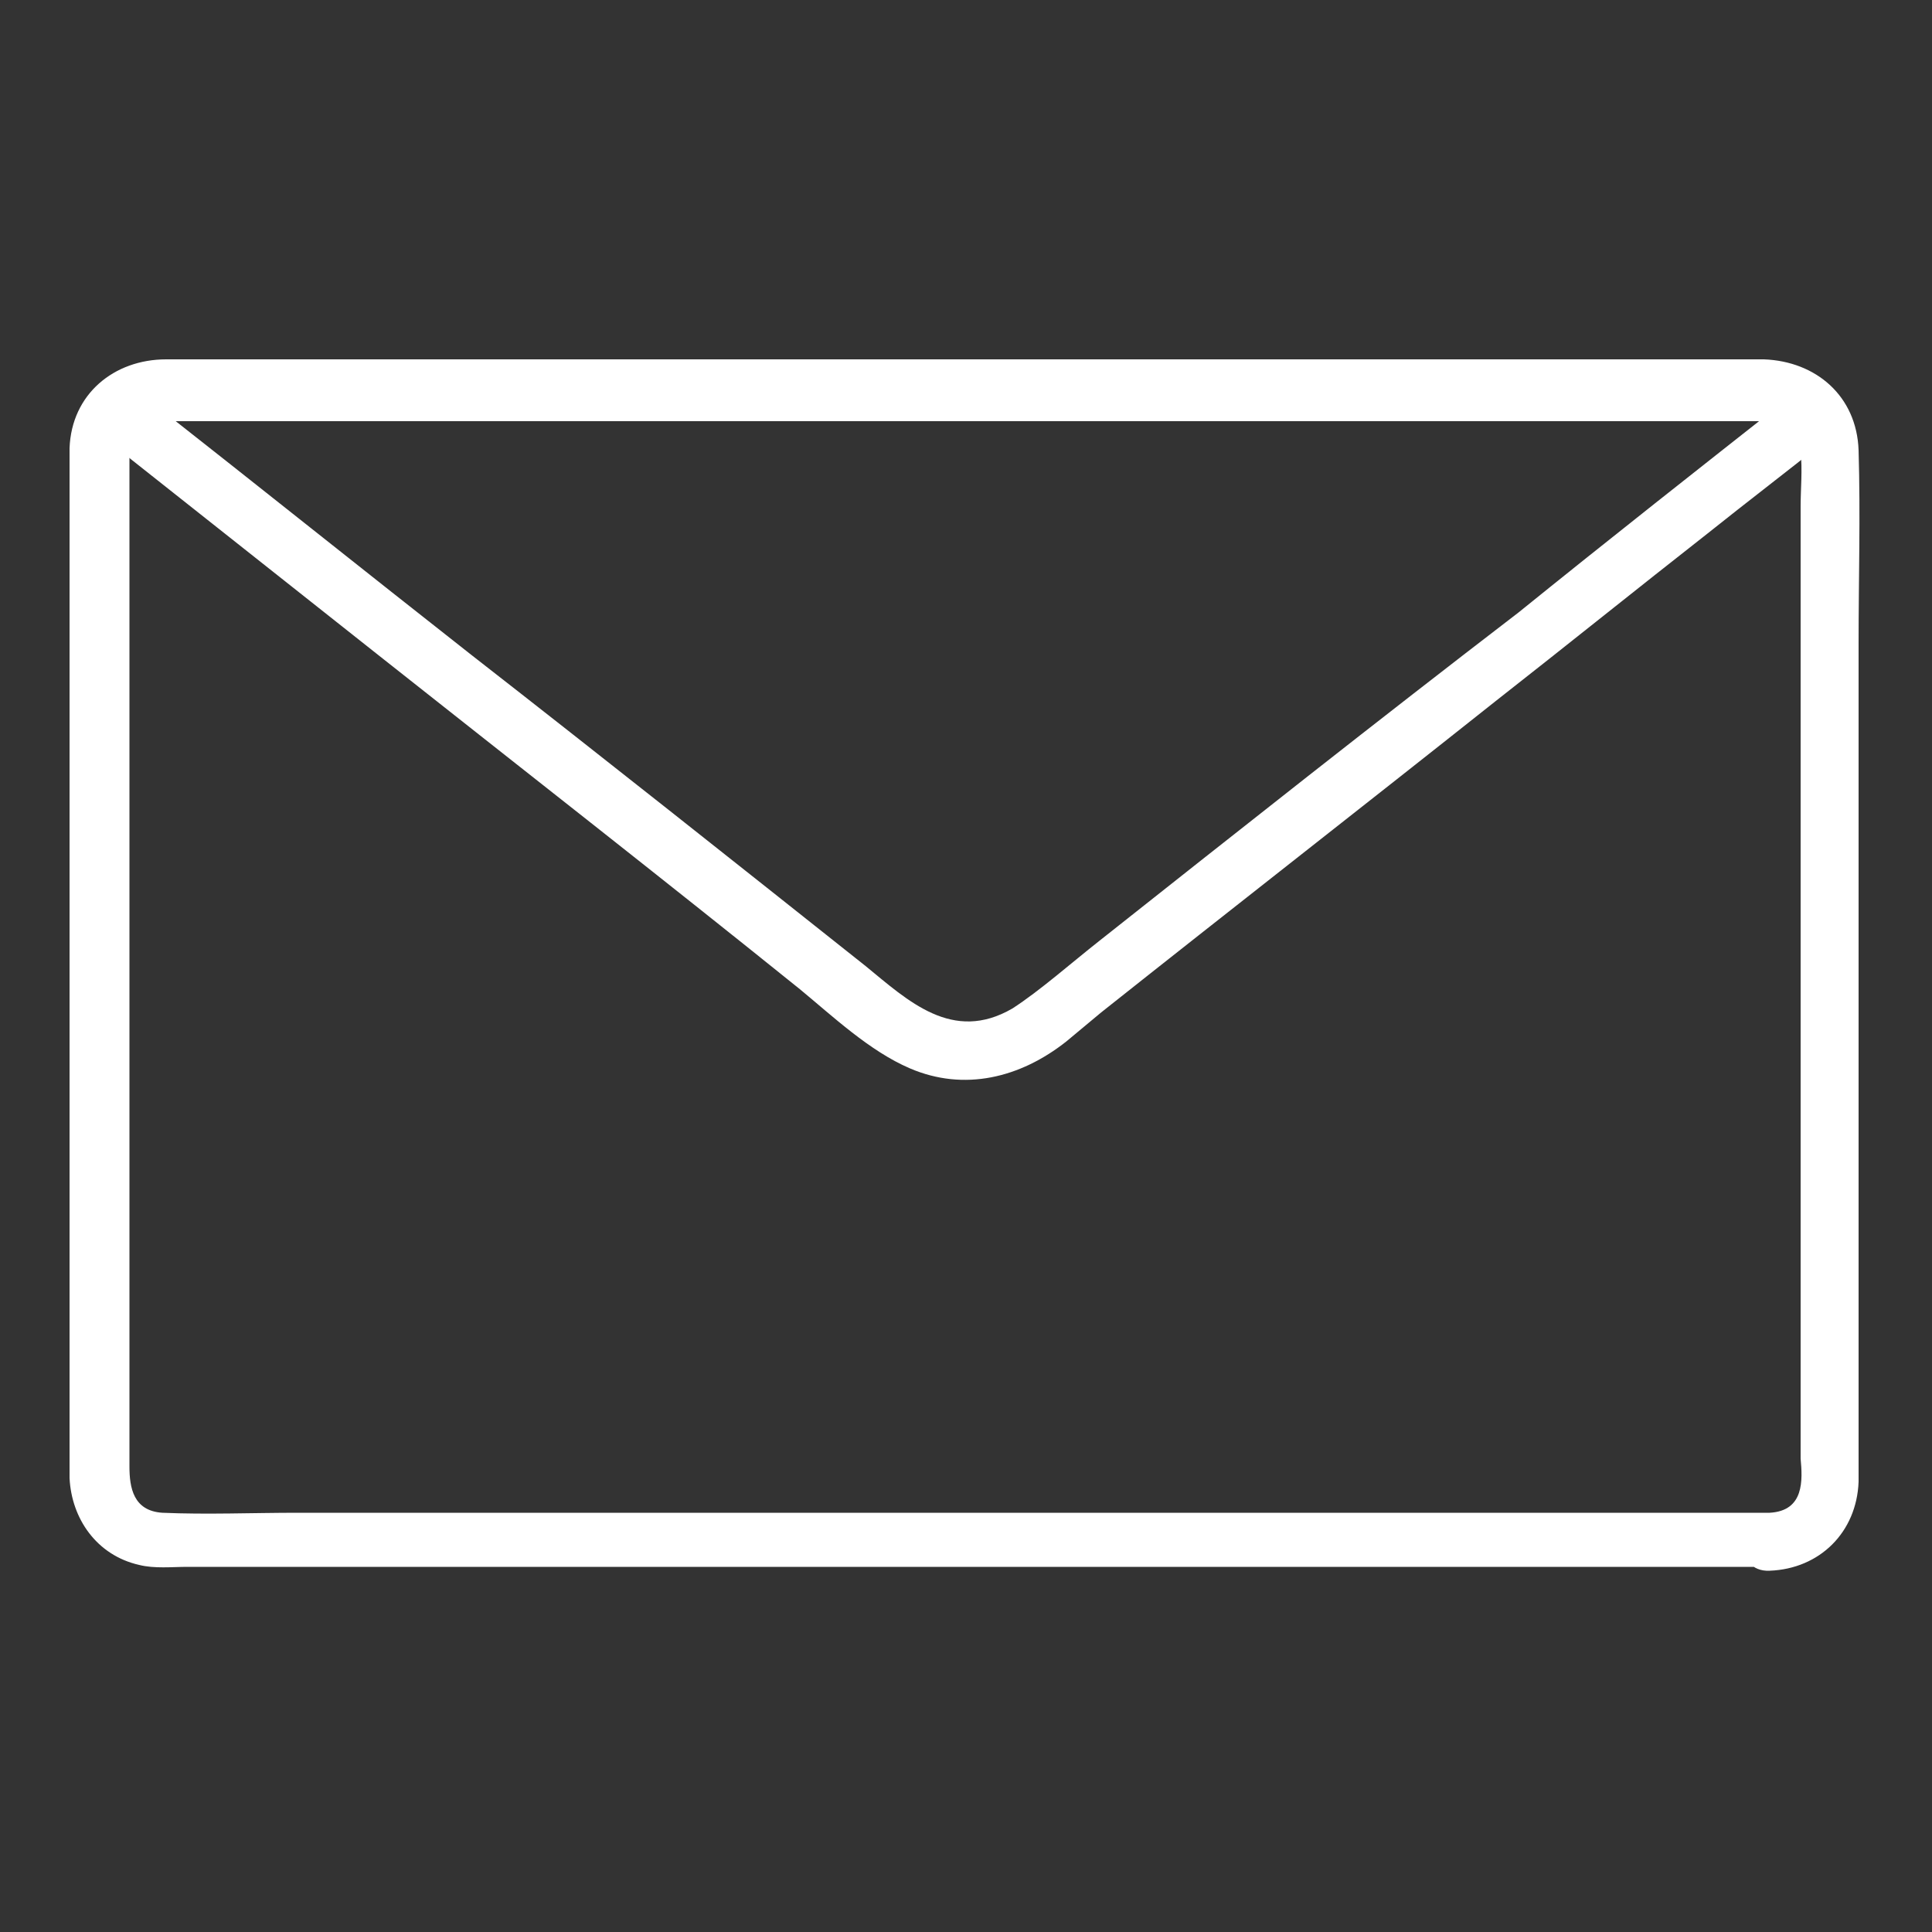 <?xml version="1.0" encoding="utf-8"?>
<!-- Generator: Adobe Illustrator 24.1.1, SVG Export Plug-In . SVG Version: 6.00 Build 0)  -->
<svg version="1.1" id="Ebene_1" xmlns="http://www.w3.org/2000/svg" xmlns:xlink="http://www.w3.org/1999/xlink" x="0px" y="0px"
	 viewBox="0 0 100 100" style="enable-background:new 0 0 100 100;" xml:space="preserve">
<rect x="0" y="0" width="100" height="100" fill="#333333" stroke="none"/>
<style type="text/css">
	.st0{fill:#FFFFFF;}
</style>
<g>
	<g>
		<g>
			<path class="st0" d="M91.6,78.3c-2,0-4,0-6,0c-5,0-10.1,0-15.1,0c-6.5,0-13.1,0-19.6,0c-6.6,0-13.3,0-19.9,0
				c-5.2,0-10.4,0-15.6,0c-2.3,0-4.7,0.1-7,0c-1.5-0.1-1.7-1.3-1.7-2.4c0-1.6,0-3.2,0-4.8c0-5.9,0-11.8,0-17.6c0-6.5,0-13,0-19.5
				c0-3.5,0-7,0-10.4c0-1.3,0.9-1.8,2.1-1.8c1,0,2.1,0,3.1,0c4.4,0,8.8,0,13.3,0c6.3,0,12.6,0,18.9,0c6.8,0,13.5,0,20.3,0
				c5.7,0,11.4,0,17,0c3.2,0,6.3,0,9.5,0c1.1,0,2.2,0.2,2.3,1.6c0.1,0.9,0,1.9,0,2.8c0,5.2,0,10.5,0,15.7c0,6.7,0,13.3,0,20
				c0,4.5,0,9.1,0,13.6C93.3,76.6,93.4,78.2,91.6,78.3c-1.9,0.1-1.9,3.1,0,3c2.6-0.1,4.5-2,4.6-4.6c0-0.2,0-0.5,0-0.7
				c0-1.6,0-3.2,0-4.8c0-6,0-12,0-18.1c0-6.6,0-13.2,0-19.8c0-3.3,0.1-6.6,0-10c-0.1-2.8-2.2-4.6-4.9-4.7c-1,0-2,0-3,0
				c-4.5,0-8.9,0-13.4,0c-6.5,0-12.9,0-19.4,0c-6.9,0-13.8,0-20.7,0c-5.7,0-11.5,0-17.2,0c-3,0-6,0-9,0c-2.7,0-4.9,1.8-5,4.6
				c0,0.9,0,1.8,0,2.7c0,5.3,0,10.6,0,15.9c0,6.8,0,13.6,0,20.4c0,4.5,0,9,0,13.4c0,0.3,0,0.6,0,0.9c0.1,2.1,1.4,4,3.6,4.5
				c0.8,0.2,1.7,0.1,2.5,0.1c3.7,0,7.5,0,11.2,0c6.1,0,12.2,0,18.4,0c6.9,0,13.9,0,20.8,0c6.2,0,12.3,0,18.5,0c3.8,0,7.6,0,11.4,0
				c0.5,0,1,0,1.6,0C93.6,81.3,93.6,78.3,91.6,78.3z"/>
		</g>
	</g>
	<g>
		<g>
			<path class="st0" d="M5.3,22.6c4.8,3.8,9.6,7.6,14.4,11.4c7.2,5.7,14.5,11.4,21.7,17.2c1.7,1.4,3.6,3.2,5.7,4.1
				c2.8,1.2,5.7,0.5,8.1-1.4c0.6-0.5,1.2-1,1.8-1.5c6.8-5.4,13.6-10.7,20.4-16.1c3.7-2.9,7.3-5.8,11-8.7c2-1.6,4.1-3.2,6.1-4.8
				c0.1-0.1,0.2-0.2,0.3-0.2c0.6-0.5,0.5-1.6,0-2.1c-0.6-0.6-1.5-0.5-2.1,0c-4.7,3.7-9.4,7.4-14.1,11.2C71.3,37.3,64.1,43,56.9,48.7
				c-1.4,1.1-3.1,2.6-4.5,3.5C49.3,54,47,51.8,44.8,50C38,44.6,31.2,39.2,24.4,33.9c-5.6-4.4-11.1-8.8-16.7-13.2
				c-0.1-0.1-0.2-0.2-0.3-0.2c-0.6-0.5-1.5-0.6-2.1,0C4.8,21,4.6,22.1,5.3,22.6L5.3,22.6z"/>
		</g>
	</g>
</g>
</svg>
